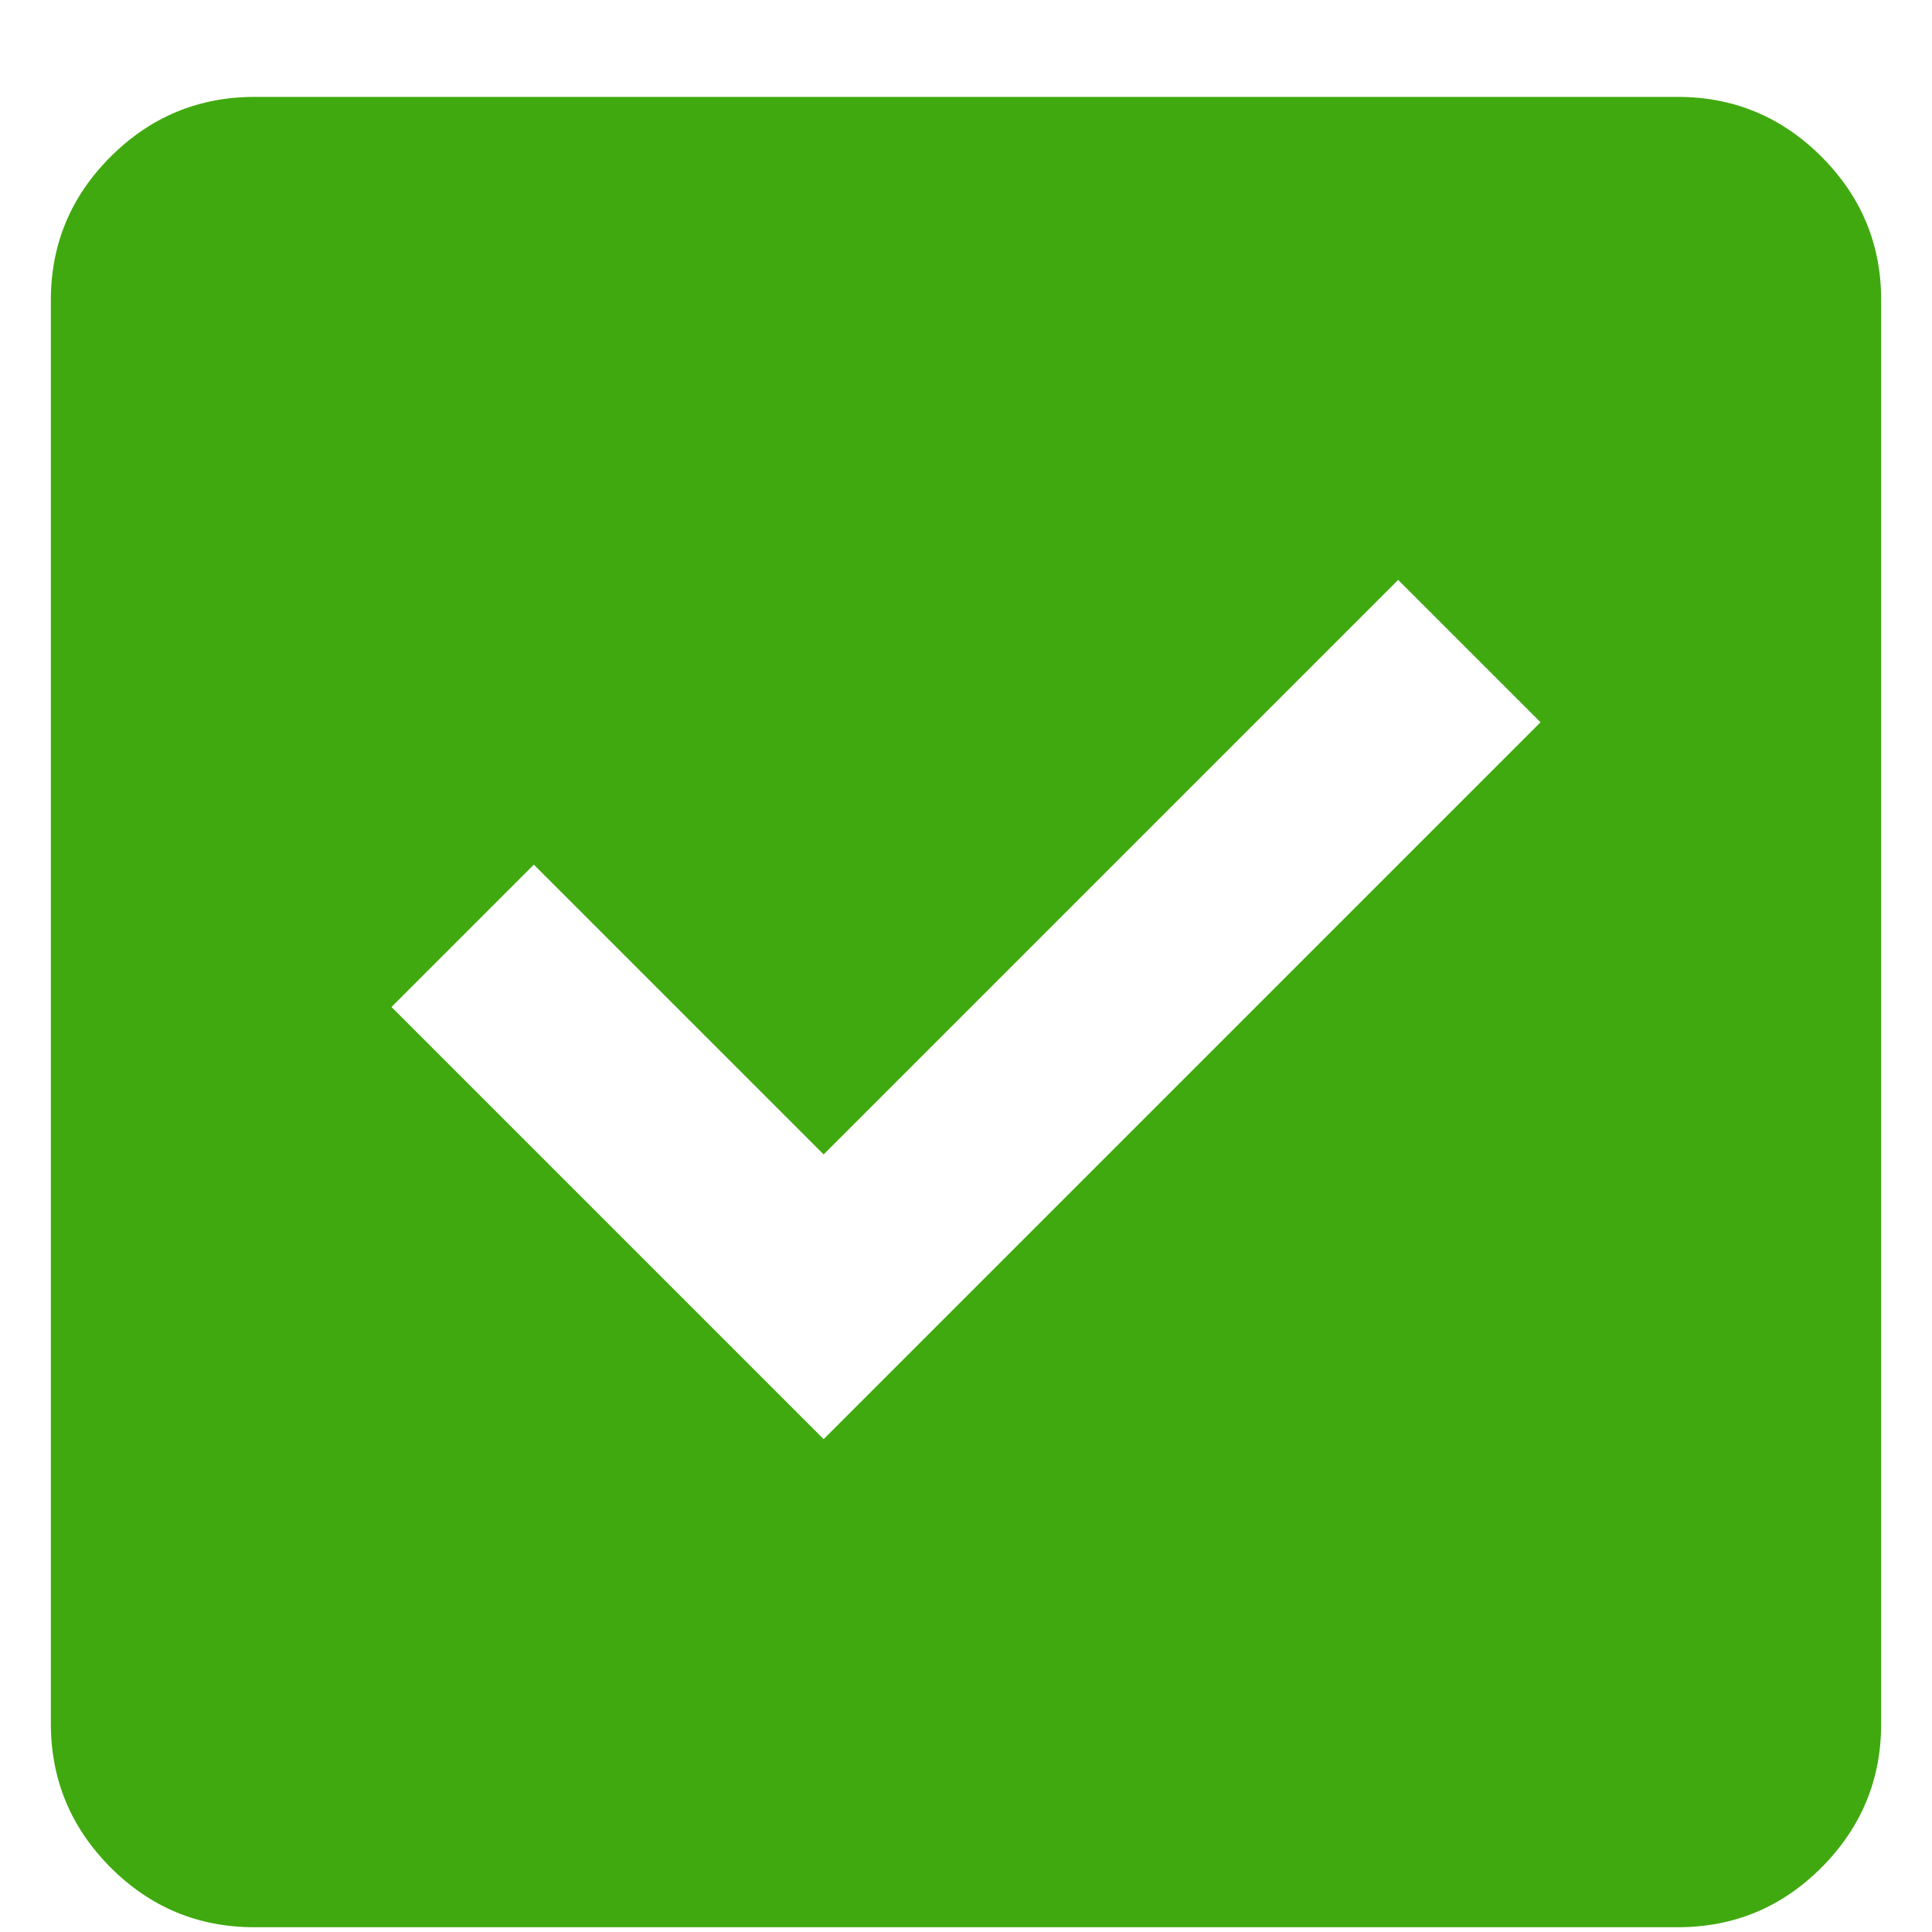 <svg width="19" height="19" viewBox="0 0 19 19" fill="none" xmlns="http://www.w3.org/2000/svg">
<path d="M8.1 14.153L15.15 7.103L13.75 5.703L8.1 11.353L5.25 8.503L3.85 9.903L8.1 14.153ZM2.5 18.953C1.95 18.953 1.479 18.757 1.088 18.366C0.697 17.974 0.501 17.503 0.5 16.953V2.953C0.5 2.403 0.696 1.932 1.088 1.541C1.48 1.15 1.951 0.954 2.5 0.953H16.5C17.05 0.953 17.521 1.149 17.913 1.541C18.305 1.933 18.501 2.404 18.5 2.953V16.953C18.5 17.503 18.304 17.974 17.913 18.366C17.522 18.758 17.051 18.953 16.5 18.953H2.5Z" fill="#40A90F"/>
</svg>
